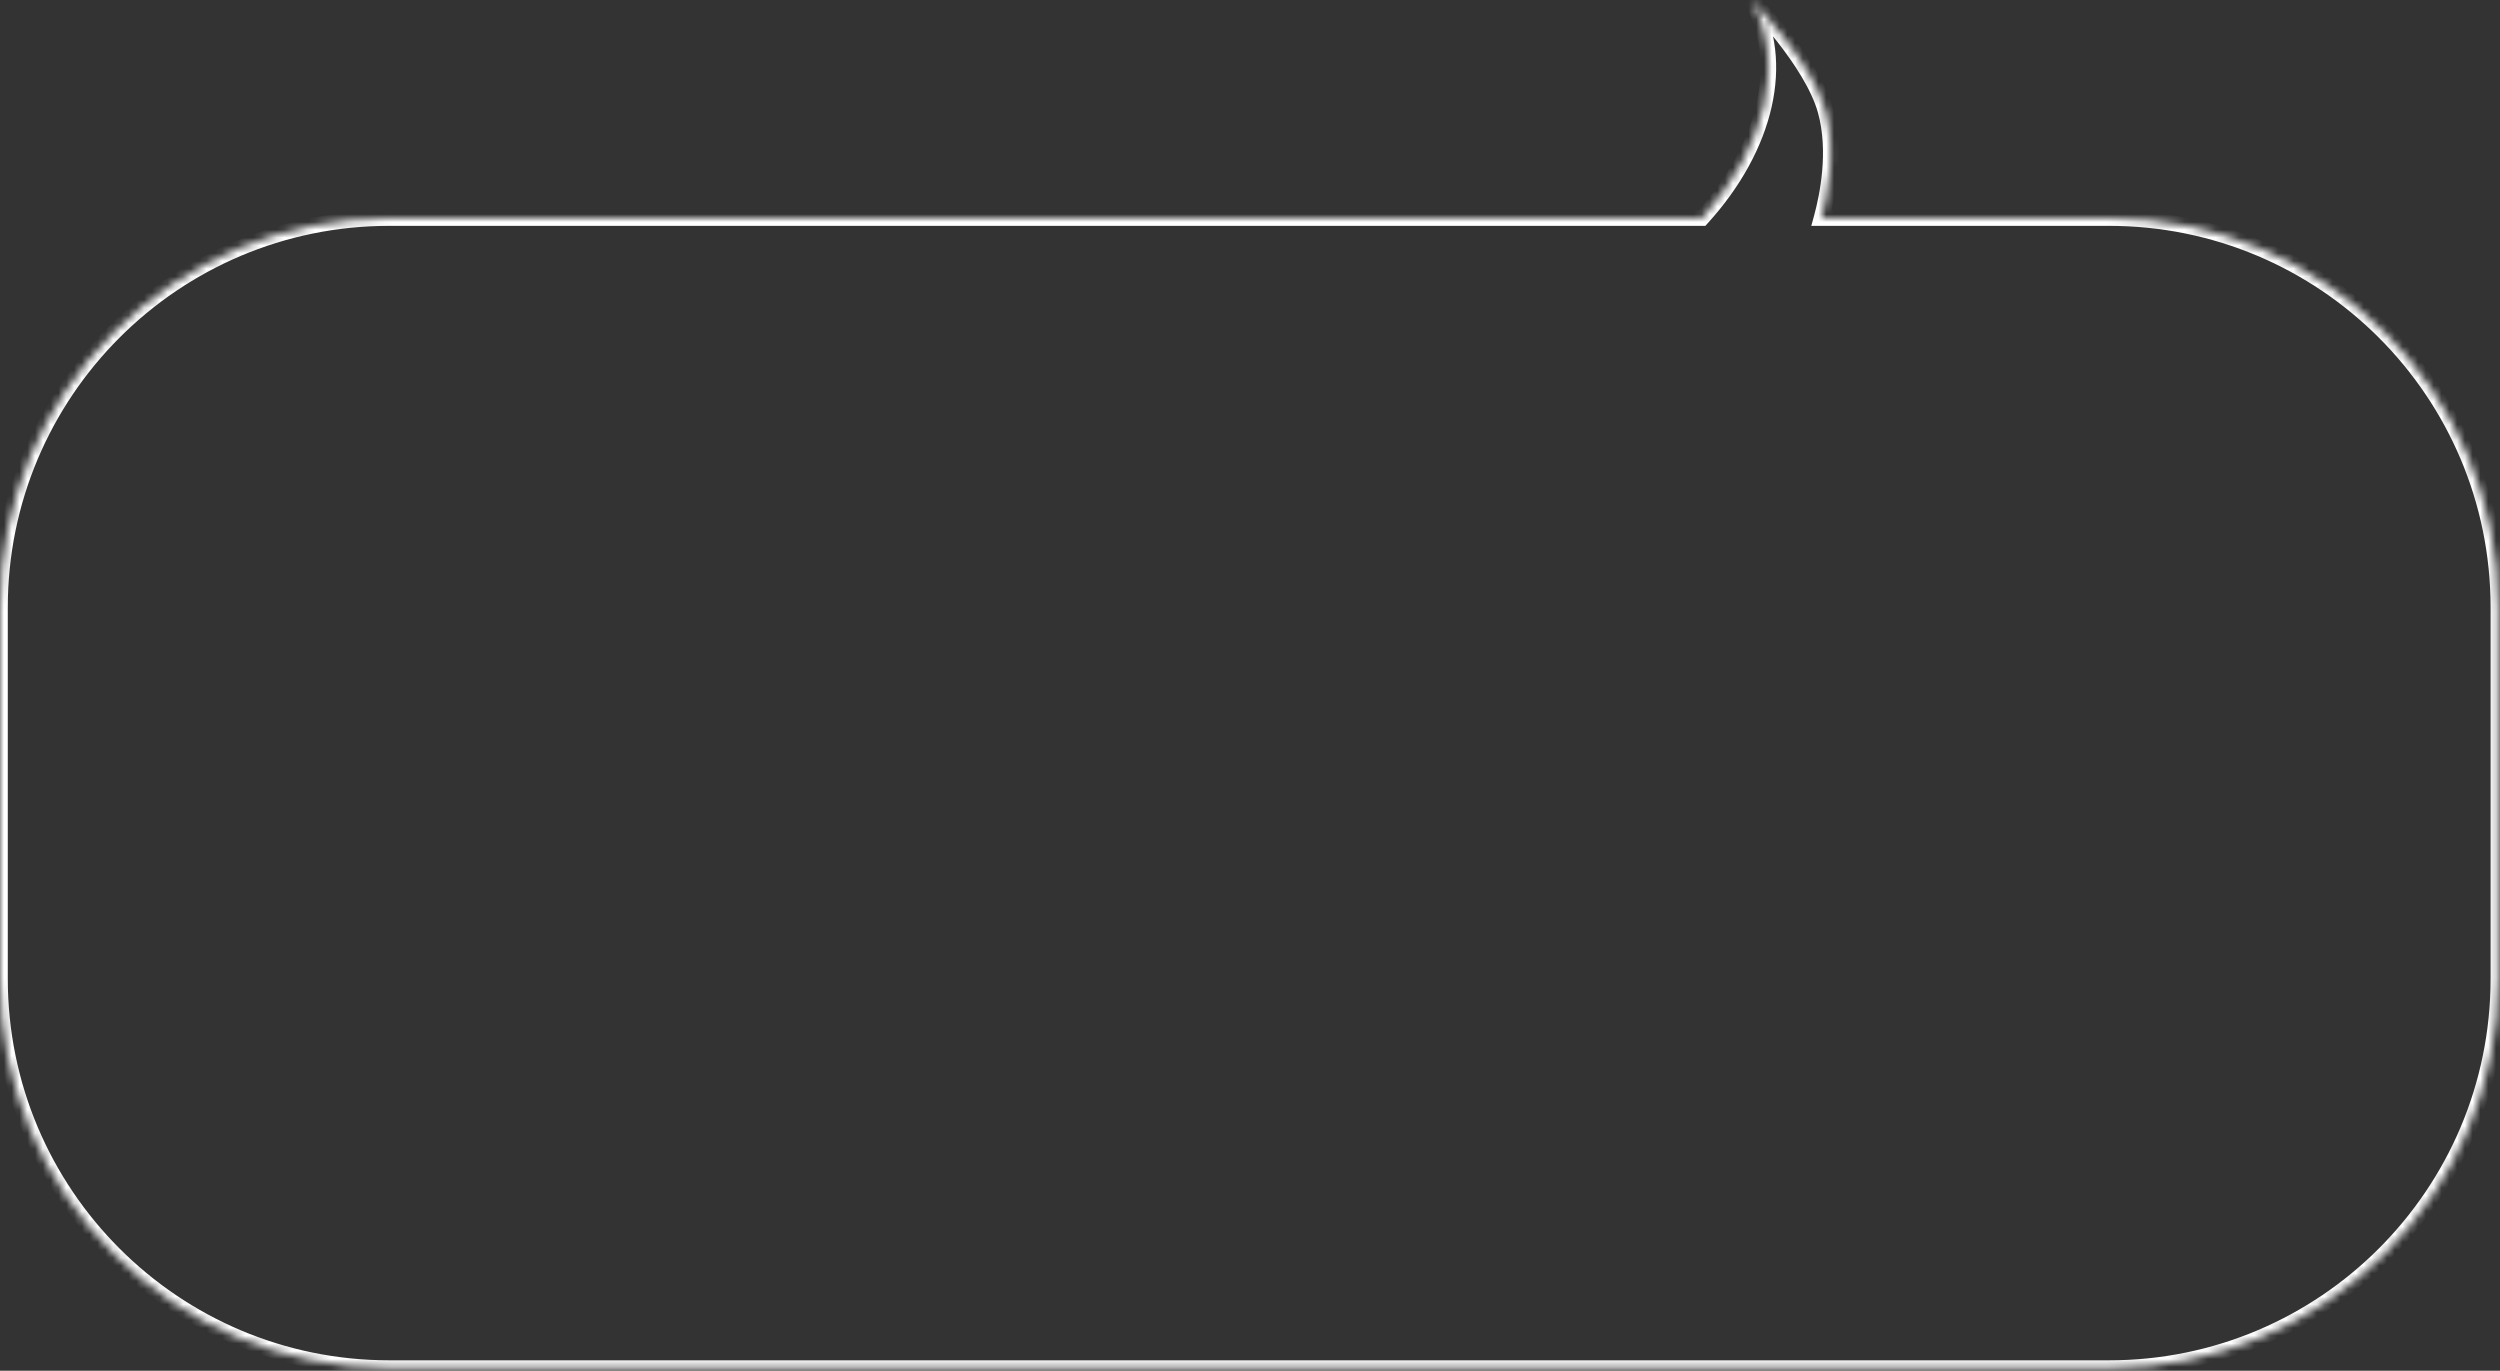 <?xml version="1.0" encoding="UTF-8"?> <svg xmlns="http://www.w3.org/2000/svg" width="321" height="176" viewBox="0 0 321 176" fill="none"><rect x="0" y="0" width="321" height="176" fill="#333333" stroke="none"/> <mask id="path-1-inside-1_689_419" fill="white"> <path fill-rule="evenodd" clip-rule="evenodd" d="M218.526 28C226.909 18.778 229.304 7.89 224.864 0C224.864 0 232.626 7.825 234.393 14.213C235.831 19.41 234.661 25.156 233.88 28H270.791C298.405 28 320.791 50.386 320.791 78V125.665C320.791 153.28 298.405 175.665 270.791 175.665H50C22.386 175.665 0 153.28 0 125.665V78C0 50.386 22.386 28 50 28H218.526Z"></path> </mask> <path d="M224.864 0L225.574 -0.704L223.993 0.49L224.864 0ZM218.526 28V29H218.968L219.266 28.672L218.526 28ZM234.393 14.213L235.357 13.947V13.947L234.393 14.213ZM233.88 28L232.916 27.735L232.569 29H233.88V28ZM223.993 0.49C228.141 7.861 226.008 18.283 217.786 27.327L219.266 28.672C227.81 19.274 230.467 7.918 225.735 -0.49L223.993 0.49ZM235.357 13.947C234.417 10.548 231.925 6.862 229.753 4.094C228.654 2.693 227.612 1.497 226.845 0.651C226.462 0.227 226.146 -0.109 225.925 -0.341C225.815 -0.457 225.728 -0.547 225.668 -0.608C225.639 -0.639 225.615 -0.662 225.6 -0.678C225.592 -0.686 225.586 -0.693 225.581 -0.697C225.579 -0.699 225.577 -0.701 225.576 -0.702C225.576 -0.703 225.575 -0.703 225.575 -0.703C225.575 -0.704 225.574 -0.704 225.574 -0.704C225.574 -0.704 225.574 -0.704 224.864 0C224.154 0.704 224.154 0.704 224.154 0.704C224.154 0.704 224.154 0.704 224.154 0.704C224.154 0.704 224.154 0.705 224.155 0.705C224.155 0.706 224.156 0.707 224.158 0.708C224.161 0.712 224.166 0.717 224.173 0.724C224.187 0.737 224.207 0.759 224.235 0.787C224.29 0.843 224.372 0.928 224.477 1.038C224.688 1.26 224.992 1.584 225.363 1.994C226.107 2.814 227.116 3.974 228.179 5.328C230.33 8.069 232.602 11.49 233.429 14.48L235.357 13.947ZM234.845 28.264C235.636 25.381 236.87 19.415 235.357 13.947L233.429 14.48C234.792 19.406 233.686 24.931 232.916 27.735L234.845 28.264ZM233.88 29H270.791V27H233.88V29ZM270.791 29C297.853 29 319.791 50.938 319.791 78H321.791C321.791 49.833 298.958 27 270.791 27V29ZM319.791 78V125.665H321.791V78H319.791ZM319.791 125.665C319.791 152.727 297.853 174.665 270.791 174.665V176.665C298.958 176.665 321.791 153.832 321.791 125.665H319.791ZM270.791 174.665H50V176.665H270.791V174.665ZM50 174.665C22.938 174.665 1 152.727 1 125.665H-1C-1 153.832 21.834 176.665 50 176.665V174.665ZM1 125.665V78H-1V125.665H1ZM1 78C1 50.938 22.938 29 50 29V27C21.834 27 -1 49.833 -1 78H1ZM50 29H218.526V27H50V29Z" fill="white" mask="url(#path-1-inside-1_689_419)"></path> </svg> 